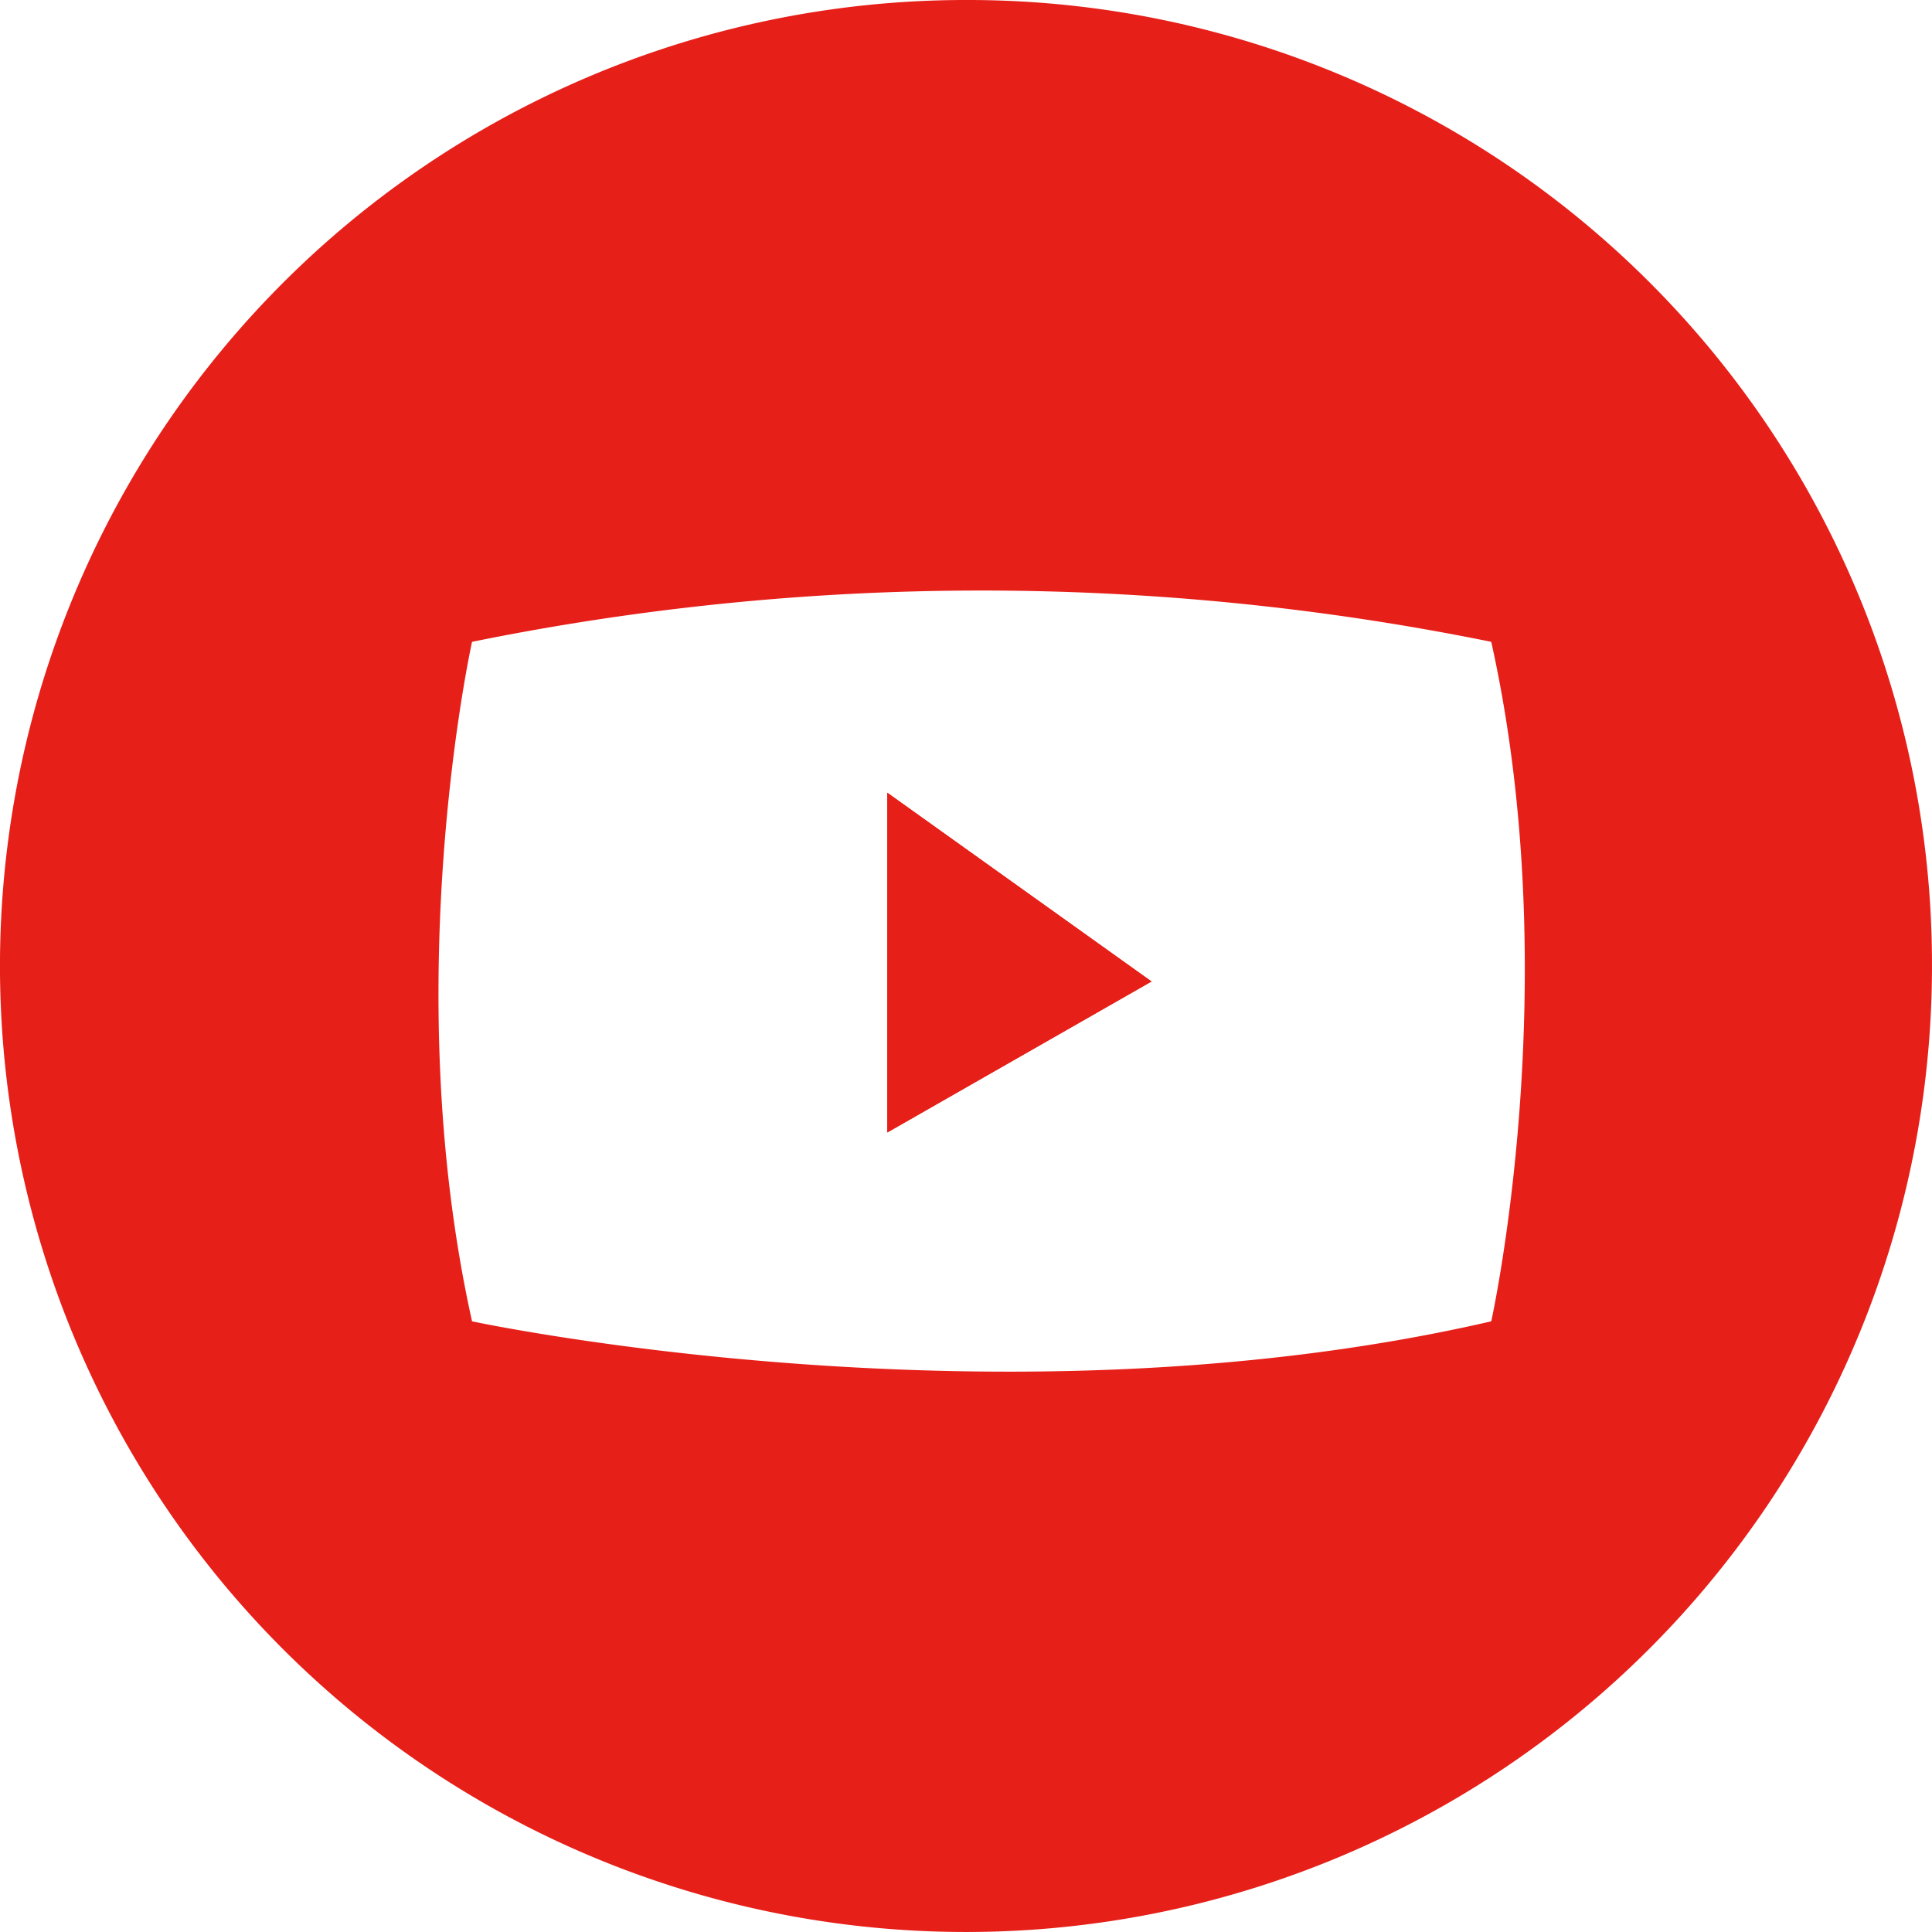 <svg id="グループ_142" data-name="グループ 142" xmlns="http://www.w3.org/2000/svg" width="80.858" height="80.858" viewBox="0 0 80.858 80.858">
  <path id="パス_203" data-name="パス 203" d="M515.289,645h-.016a40.429,40.429,0,1,0,40.287,40.571v-.141A40.35,40.35,0,0,0,515.289,645Zm21.826,55.3c-20.539,4.74-42.656,0-42.656,0-3.16-14.219,0-28.438,0-28.438a107.006,107.006,0,0,1,42.656,0C540.275,686.077,537.115,700.3,537.115,700.3Z" transform="translate(-474.703 -645)" fill="#e61f19"/>
  <path id="パス_204" data-name="パス 204" d="M523.762,703.05V688.831l11.059,7.9Z" transform="translate(-486.627 -655.653)" fill="#e61f19"/>
  <path id="パス_205" data-name="パス 205" d="M523.762,703.05l11.059-6.32-11.059-7.9Z" transform="translate(-486.627 -655.654)" fill="#e61f19"/>
</svg>
